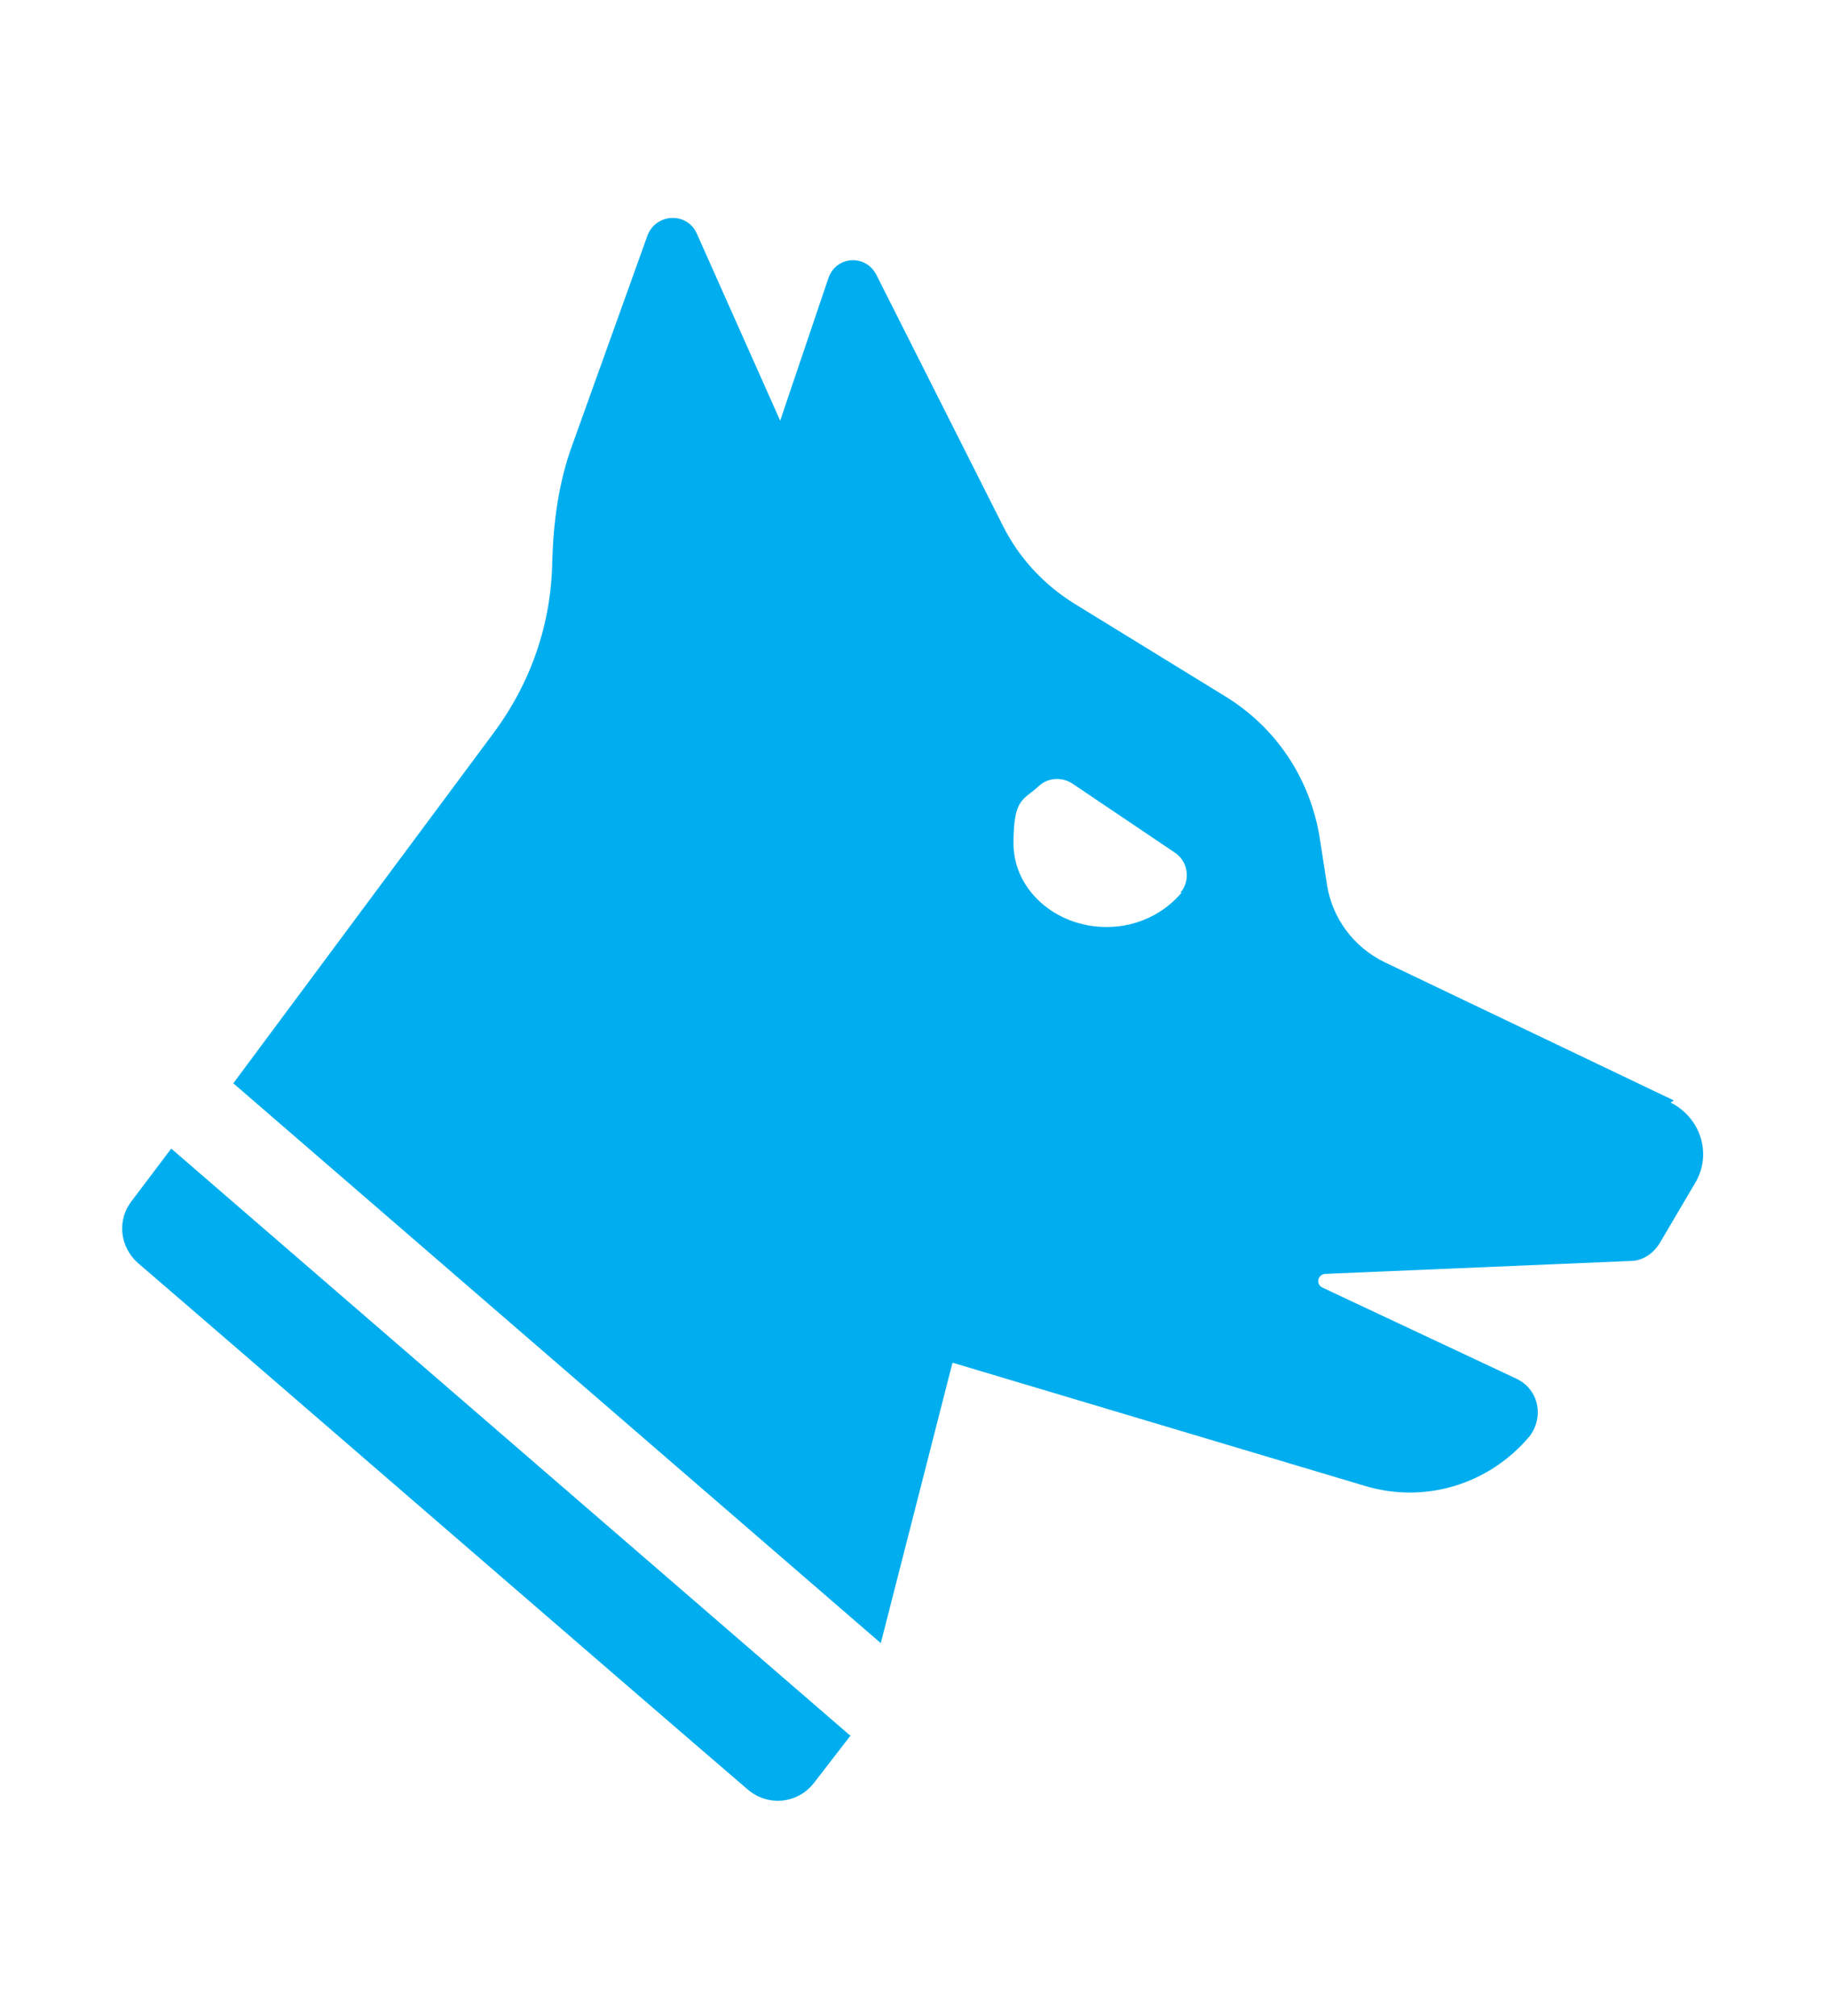 <svg xmlns="http://www.w3.org/2000/svg" id="Layer_1" viewBox="0 0 170.9 188.3"><defs><style>      .st0 {        fill: #00aeef;      }    </style></defs><path class="st0" d="M79.5,162.1l-3.4,4.4c-1.5,2-4.3,2.3-6.2.7-11.2-9.6-46.4-40.1-57-49.2-1.7-1.5-2-4-.6-5.8l3.7-4.9,63.4,54.8Z"></path><path class="st0" d="M156.4,102.8l-27-12.9c-2.9-1.4-4.9-4.1-5.4-7.2l-.7-4.5c-.9-5.5-4.1-10.3-8.9-13.2l-14-8.6c-2.9-1.8-5.2-4.3-6.7-7.3l-11.8-23.4c-1-2-3.8-1.8-4.5.3l-4.5,13.3-7.8-17.5c-.9-2-3.8-1.9-4.6.2l-7,19.5c-1.3,3.5-1.8,7.3-1.9,11-.1,5.8-2,11.3-5.5,16l-24.3,32.7,60.5,52.3,6.7-26.2,38.5,11.5c5.6,1.7,11.6-.1,15.4-4.6h0c1.4-1.8.9-4.4-1.2-5.4l-18.1-8.5c-.7-.3-.5-1.3.3-1.3l28.4-1.2c1.2,0,2.2-.7,2.8-1.7l3.3-5.6c1.6-2.7.5-6.1-2.3-7.5ZM110.4,83.4c-1.6,1.9-4.1,3.2-7,3.2-4.8,0-8.7-3.5-8.7-7.8s.9-4,2.4-5.4c.9-.8,2.2-.8,3.1-.2l9.5,6.4c1.3.8,1.6,2.6.6,3.8Z"></path></svg>